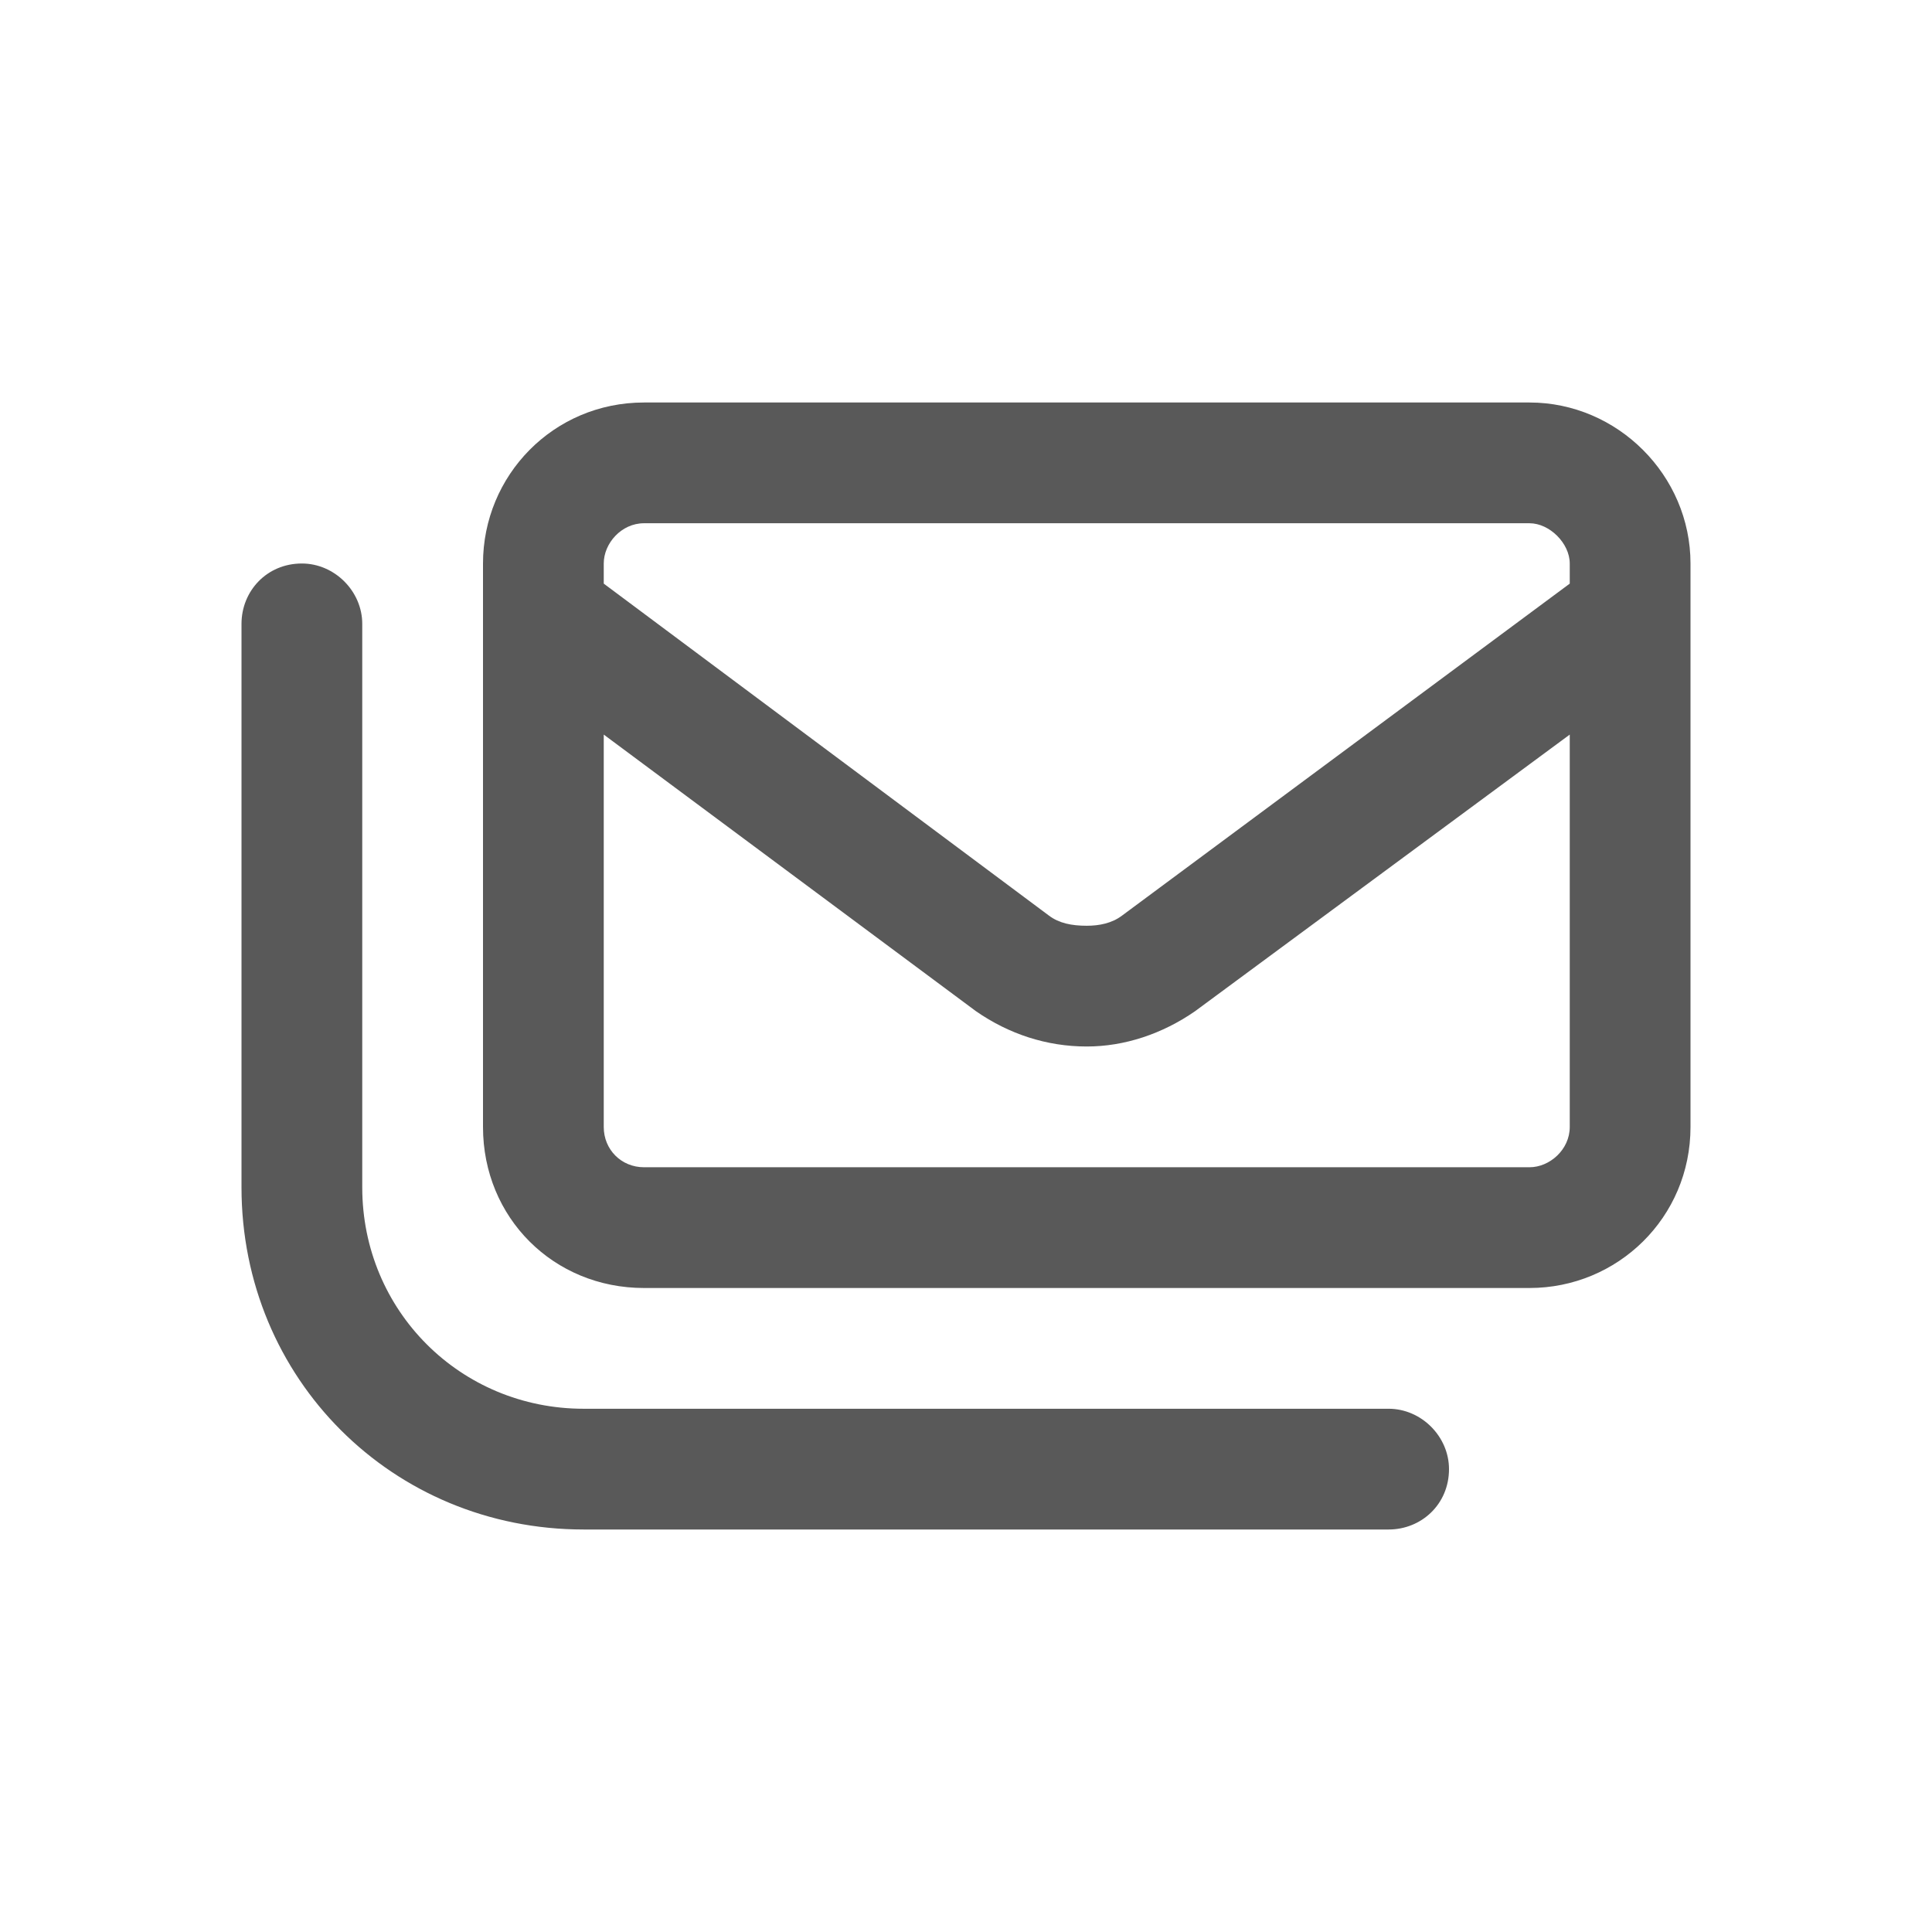 <svg width="36" height="36" viewBox="0 0 36 36" fill="none" xmlns="http://www.w3.org/2000/svg">
<path d="M28.5 9.75H12C11.578 9.75 11.25 10.125 11.25 10.5V10.875L19.547 17.062C19.734 17.203 19.969 17.25 20.25 17.25C20.484 17.25 20.719 17.203 20.906 17.062L29.25 10.875V10.5C29.25 10.125 28.875 9.75 28.5 9.75ZM29.25 13.688L22.266 18.844C21.656 19.266 20.953 19.5 20.25 19.5C19.5 19.5 18.797 19.266 18.188 18.844L11.25 13.688V21C11.25 21.422 11.578 21.75 12 21.75H28.5C28.875 21.75 29.25 21.422 29.25 21V13.688ZM12 7.5H28.5C30.141 7.5 31.5 8.859 31.5 10.5V21C31.5 22.688 30.141 24 28.5 24H12C10.312 24 9 22.688 9 21V10.5C9 8.859 10.312 7.5 12 7.5ZM5.625 10.5C6.234 10.5 6.75 11.016 6.75 11.625V22.125C6.75 24.422 8.578 26.25 10.875 26.25H25.875C26.484 26.25 27 26.766 27 27.375C27 28.031 26.484 28.5 25.875 28.5H10.875C7.312 28.5 4.5 25.688 4.5 22.125V11.625C4.5 11.016 4.969 10.5 5.625 10.5Z" fill="#595959"/>
</svg>
